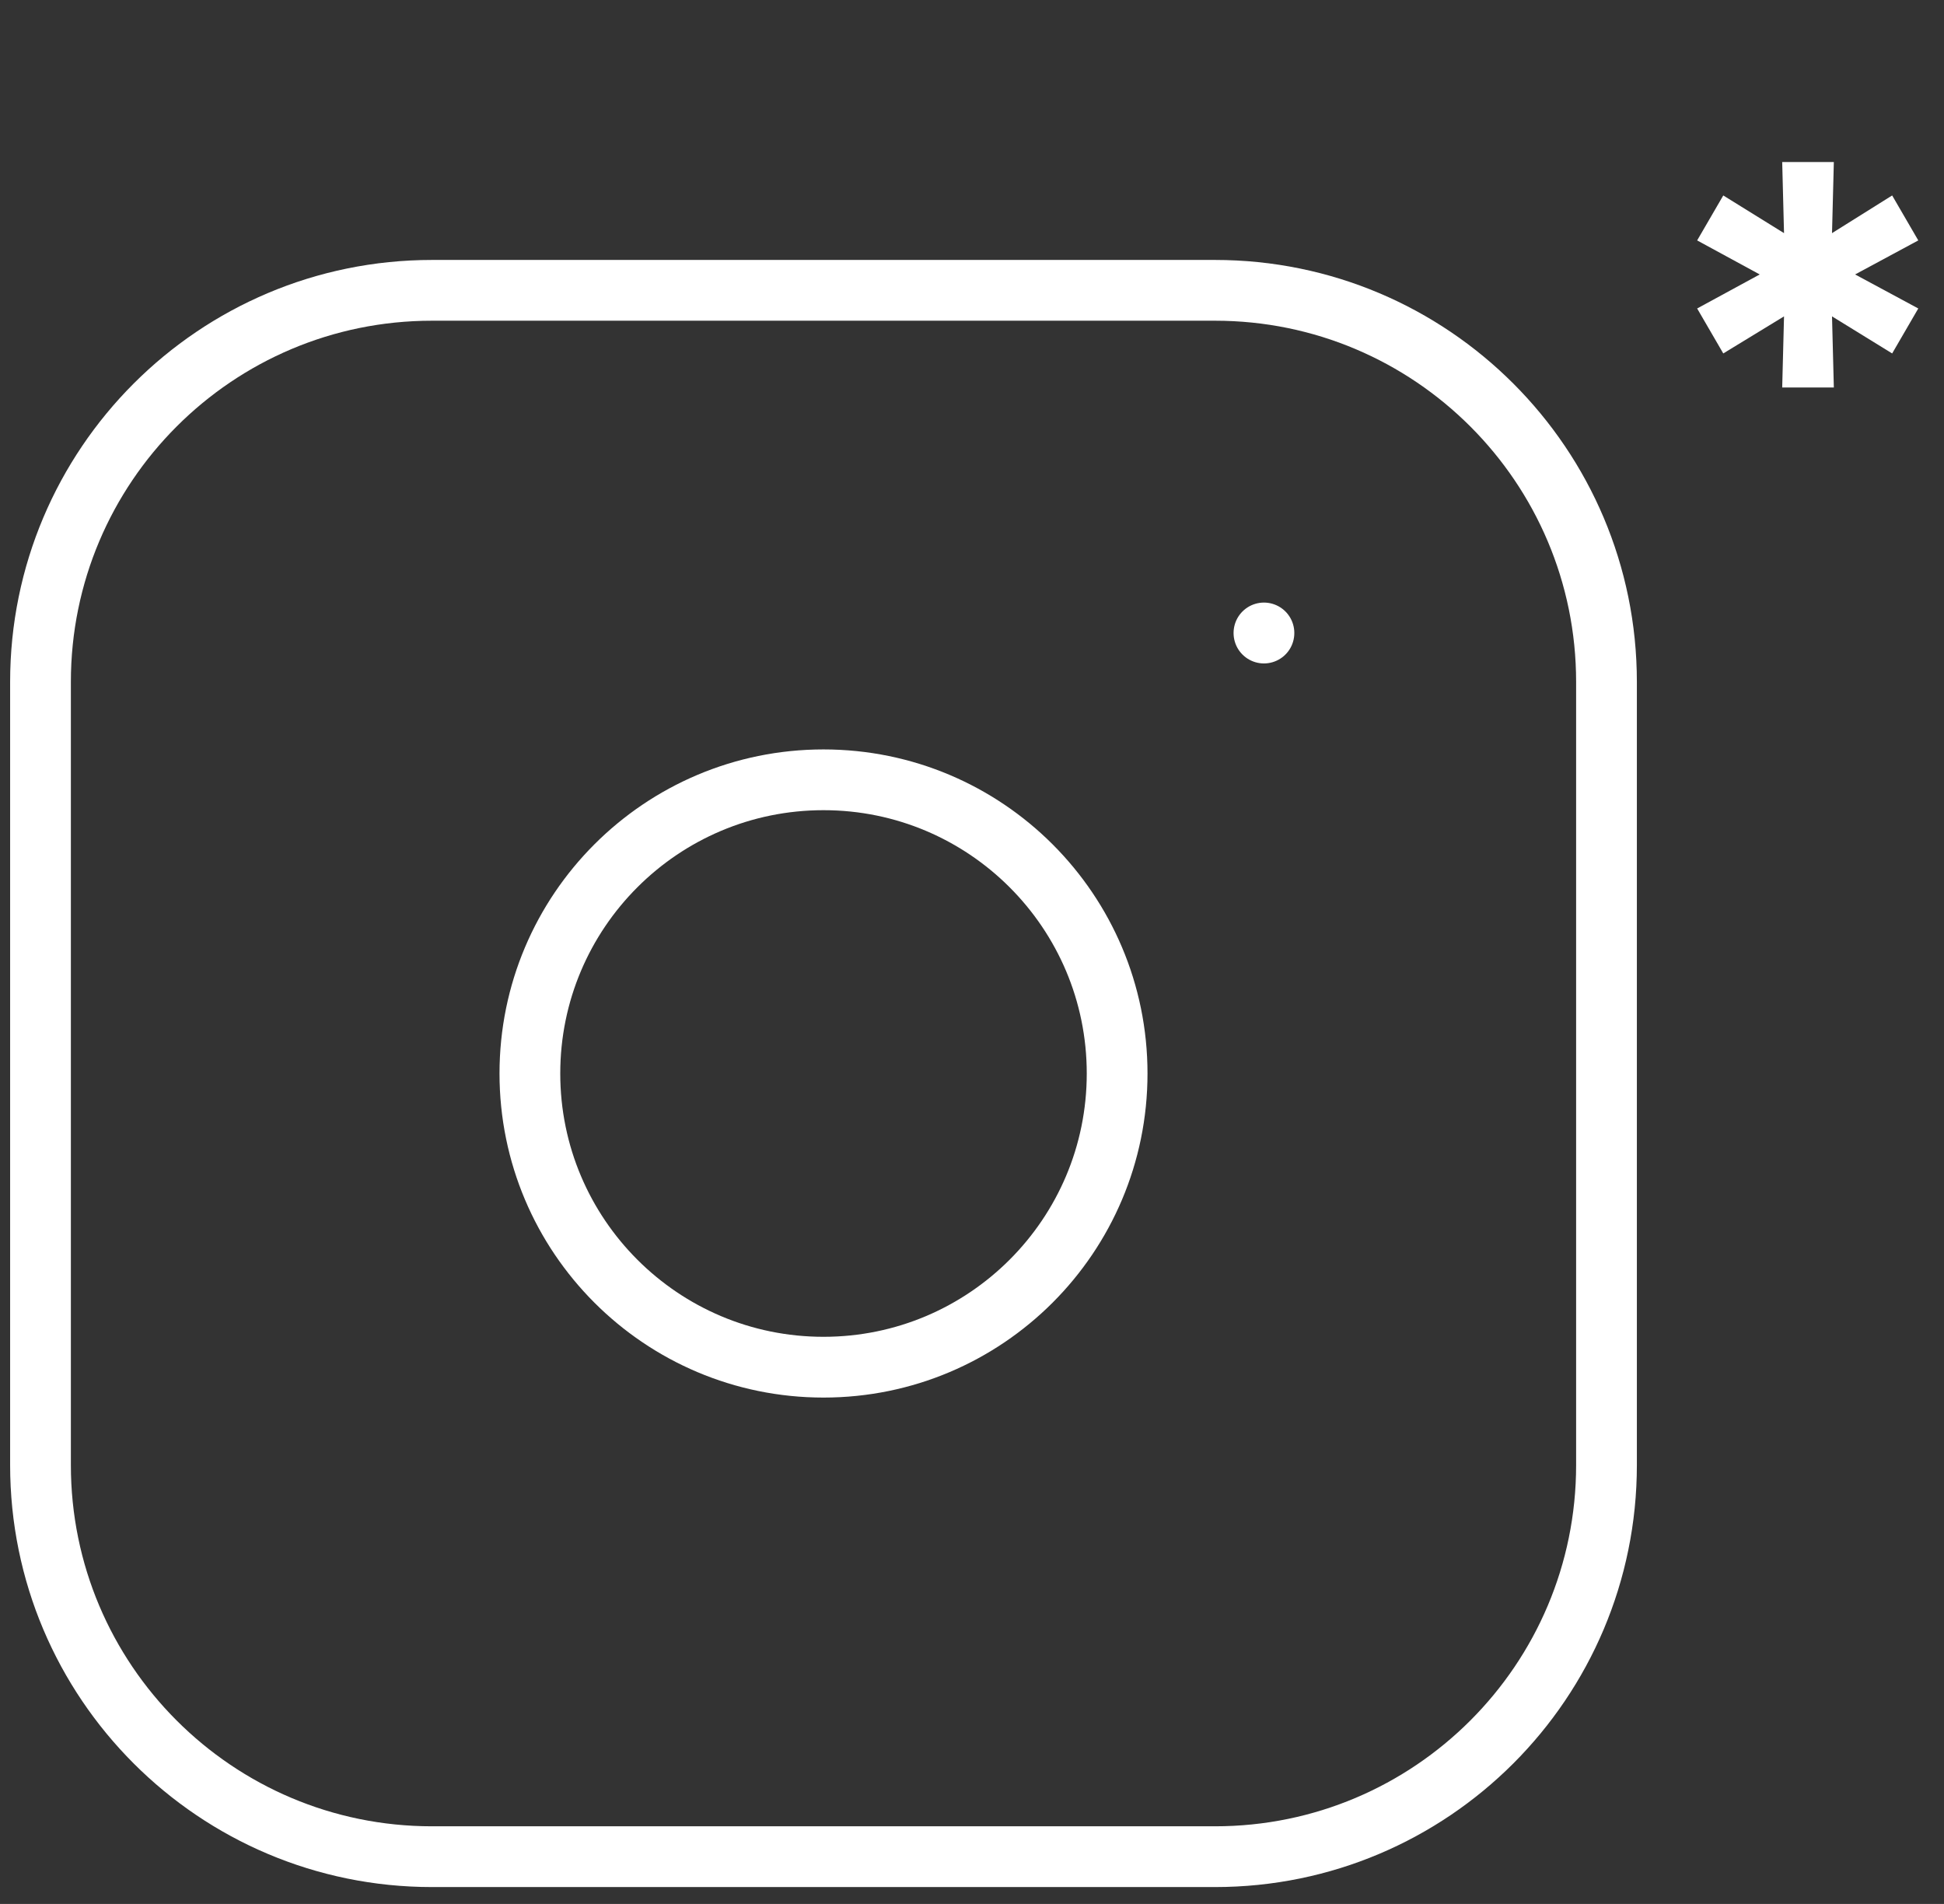 <?xml version="1.0" encoding="UTF-8"?> <svg xmlns="http://www.w3.org/2000/svg" width="96" height="94" viewBox="0 0 96 94" fill="none"><rect x="0" y="0" width="96" height="94" fill="#333333" stroke="none"/><path d="M60 14.334H21.333C10.656 14.334 2 22.989 2 33.667V72.334C2 83.011 10.656 91.667 21.333 91.667H60C70.677 91.667 79.333 83.011 79.333 72.334V33.667C79.333 22.989 70.677 14.334 60 14.334Z" stroke="white" stroke-width="3" stroke-linecap="round" stroke-linejoin="round"></path><path d="M40.667 67.5C48.675 67.5 55.167 61.008 55.167 53C55.167 44.992 48.675 38.5 40.667 38.5C32.658 38.5 26.167 44.992 26.167 53C26.167 61.008 32.658 67.5 40.667 67.5Z" stroke="white" stroke-width="3" stroke-linecap="round" stroke-linejoin="round"></path><path d="M62.417 31.25V31.255" stroke="white" stroke-width="3" stroke-linecap="round" stroke-linejoin="round"></path><path d="M88.01 19.13L88.1 15.62L85.1 17.45L83.81 15.23L86.9 13.55L83.81 11.87L85.1 9.65L88.1 11.51L88.01 8H90.56L90.47 11.51L93.44 9.65L94.73 11.87L91.61 13.55L94.73 15.23L93.44 17.45L90.47 15.62L90.56 19.13H88.01Z" fill="white"></path></svg> 
